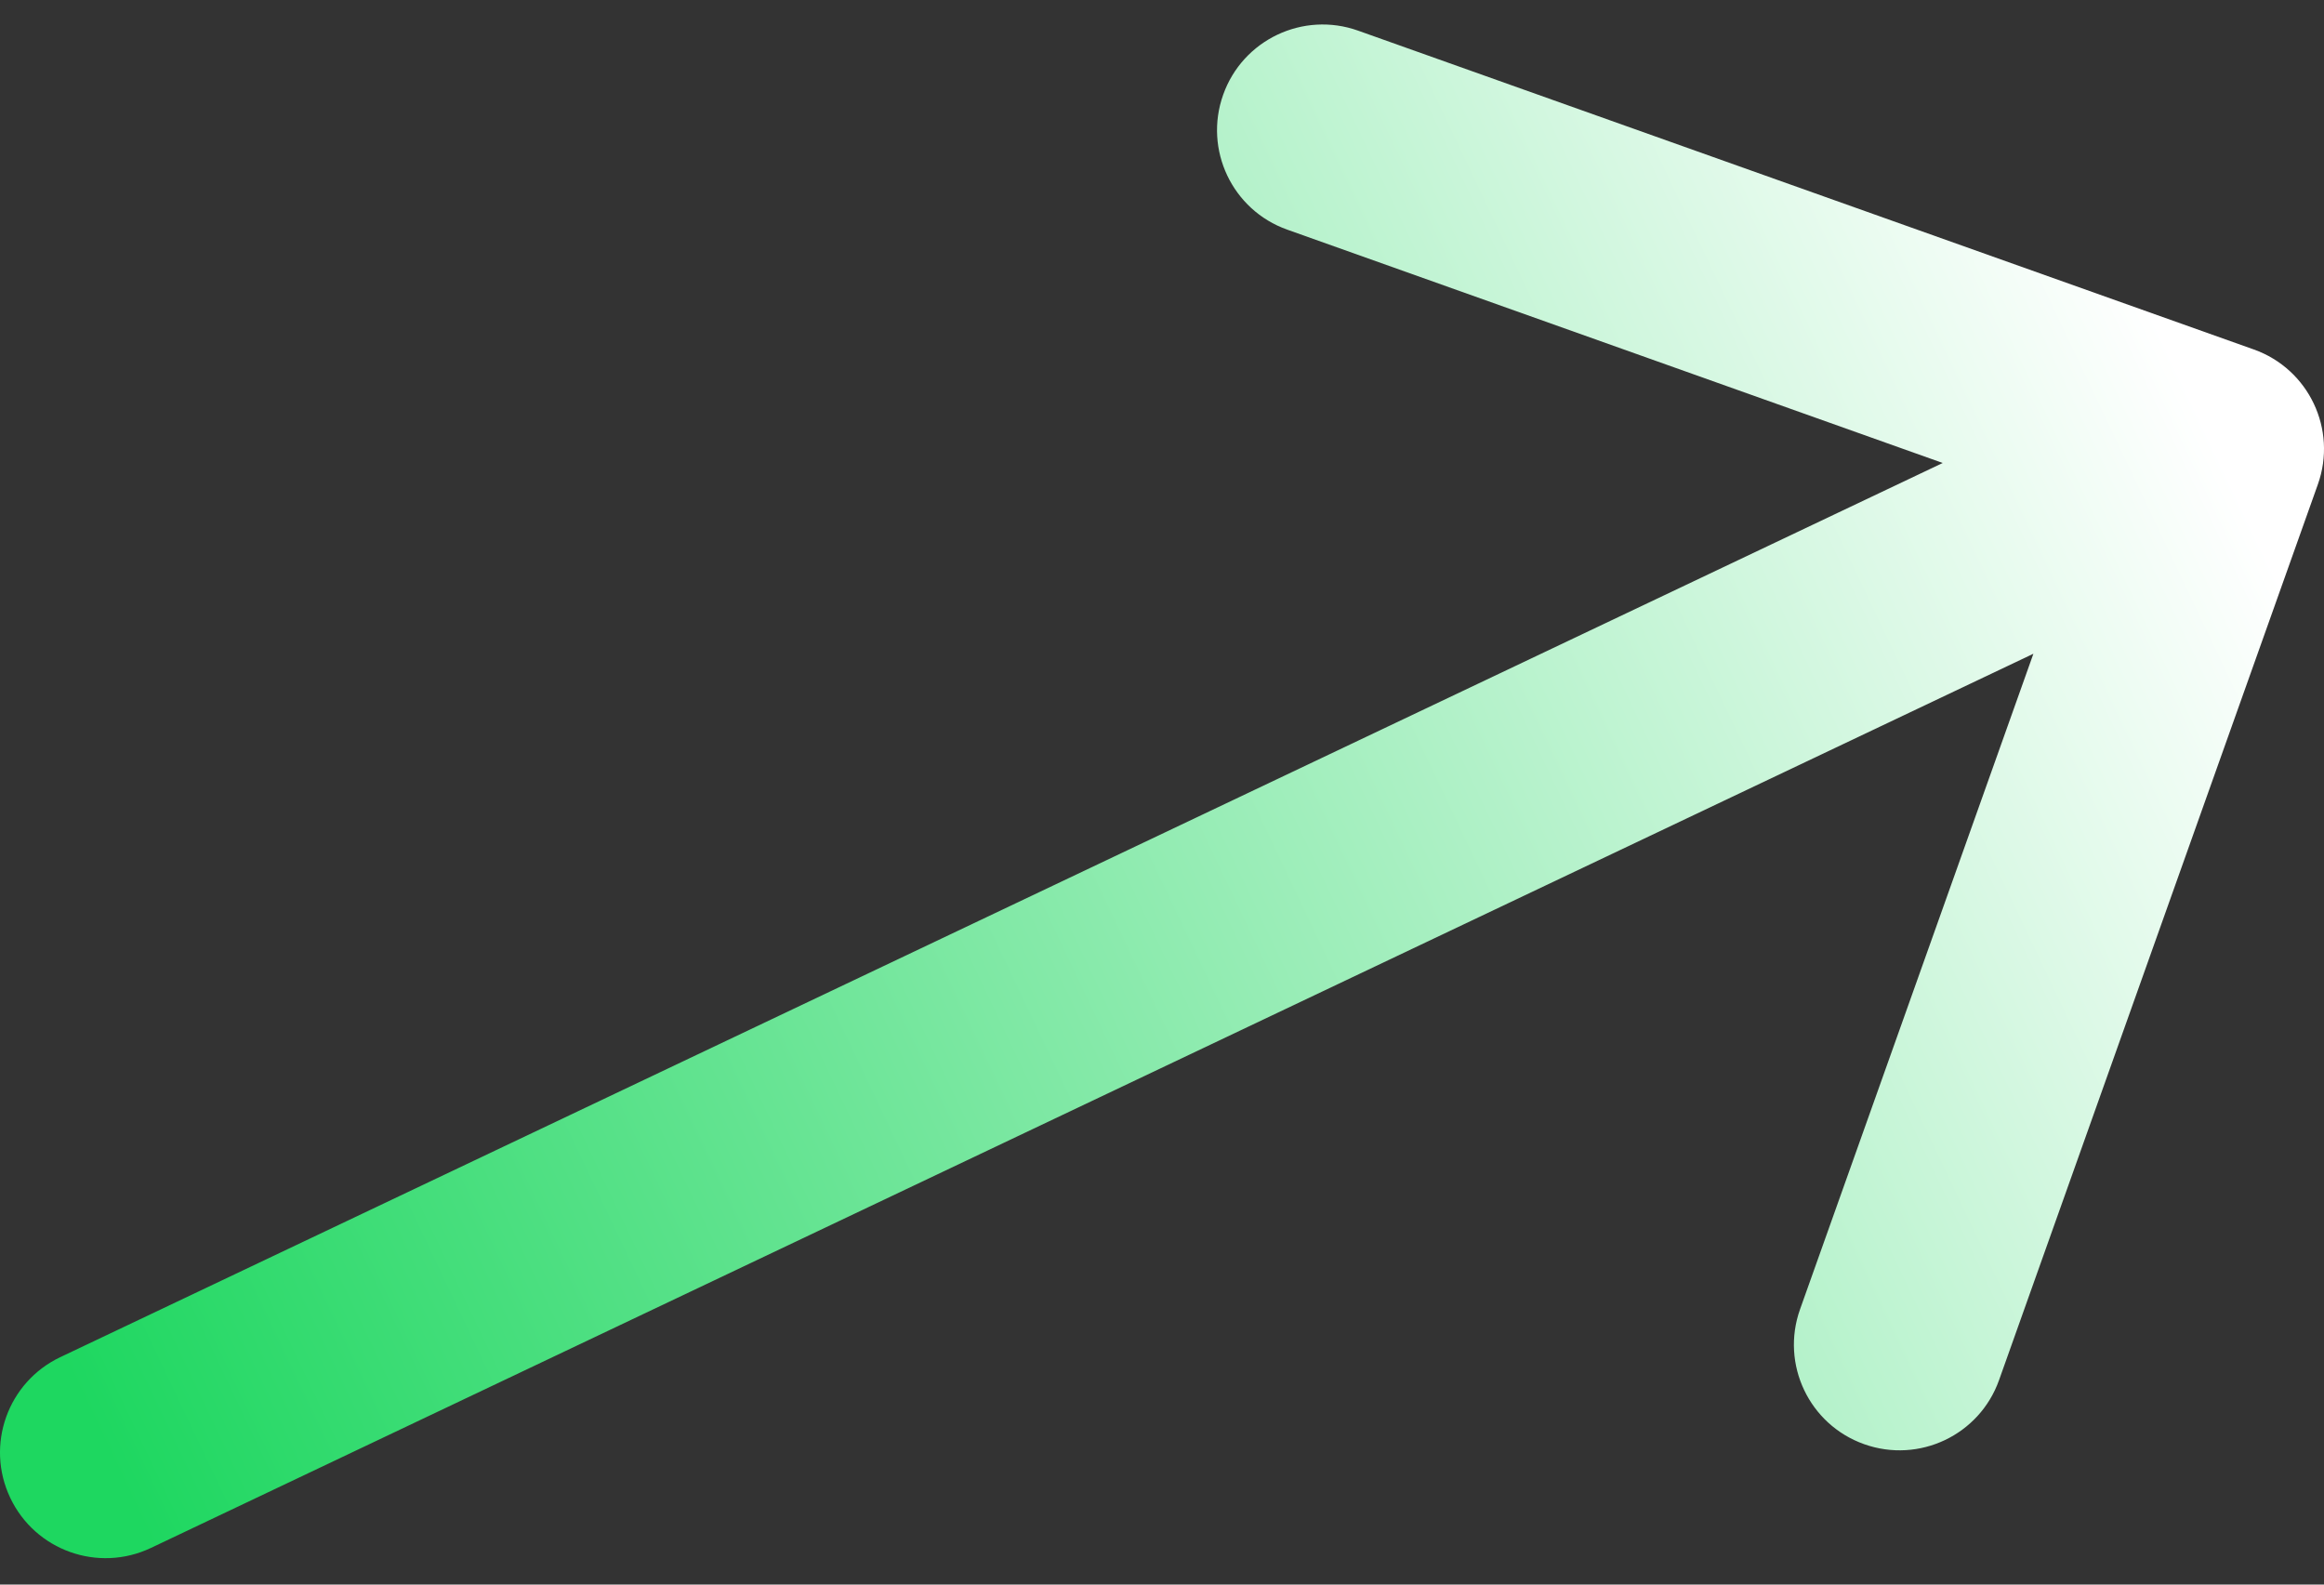 <svg width="22" height="15" viewBox="0 0 22 15" fill="none" xmlns="http://www.w3.org/2000/svg">
<rect x="0" y="0" width="22" height="15" fill="#333333" stroke="none"/>
<path d="M0.571 12.847C0.072 13.084 -0.14 13.68 0.097 14.179C0.334 14.678 0.93 14.89 1.429 14.653L0.571 12.847ZM21.942 4.585C22.127 4.065 21.856 3.493 21.335 3.308L12.856 0.29C12.336 0.105 11.764 0.376 11.579 0.897C11.394 1.417 11.665 1.989 12.186 2.174L19.723 4.857L17.04 12.394C16.855 12.914 17.126 13.486 17.647 13.671C18.167 13.856 18.739 13.585 18.924 13.064L21.942 4.585ZM1.429 14.653L21.429 5.153L20.571 3.347L0.571 12.847L1.429 14.653Z" fill="url(#paint0_linear_534_4934)"/>
<defs>
<linearGradient id="paint0_linear_534_4934" x1="1.215" y1="14.202" x2="21.215" y2="4.702" gradientUnits="userSpaceOnUse">
<stop stop-color="#1ED760"/>
<stop offset="1" stop-color="white"/>
</linearGradient>
</defs>
</svg>
